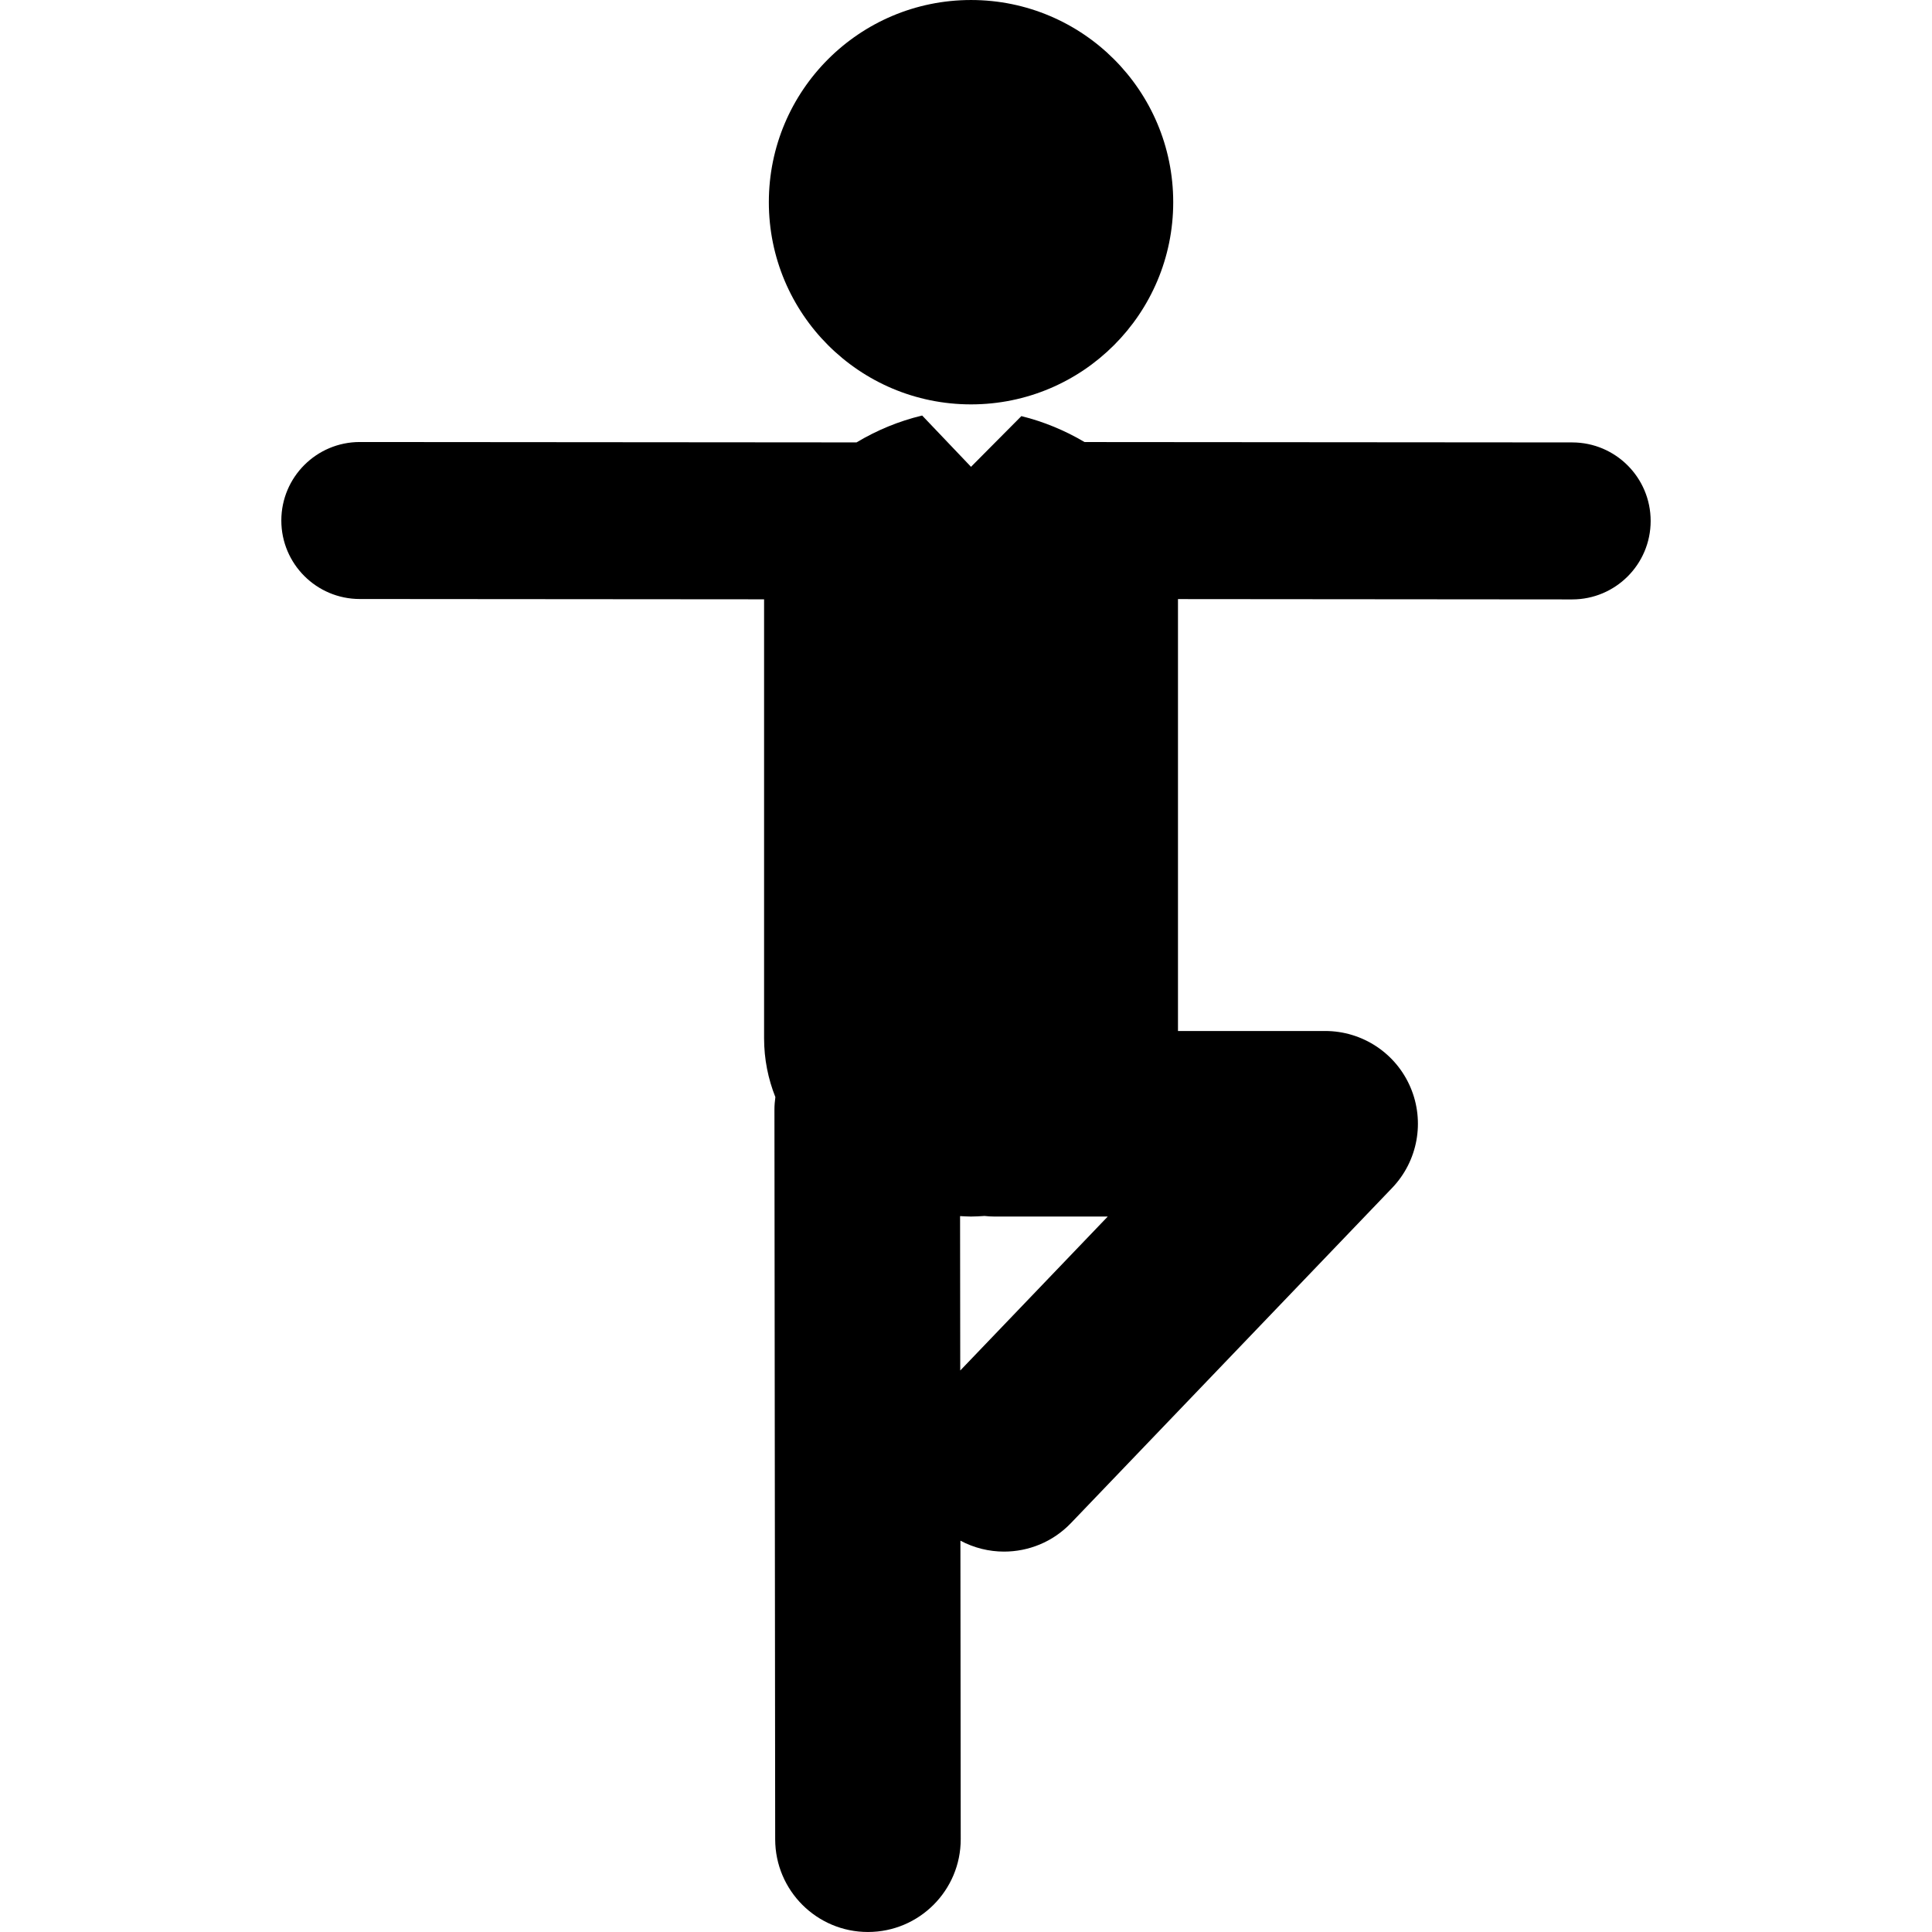 <?xml version="1.0" encoding="iso-8859-1"?>
<!-- Uploaded to: SVG Repo, www.svgrepo.com, Generator: SVG Repo Mixer Tools -->
<!DOCTYPE svg PUBLIC "-//W3C//DTD SVG 1.1//EN" "http://www.w3.org/Graphics/SVG/1.1/DTD/svg11.dtd">
<svg fill="#000000" version="1.1" id="Capa_1" xmlns="http://www.w3.org/2000/svg" xmlns:xlink="http://www.w3.org/1999/xlink" 
	 width="800px" height="800px" viewBox="0 0 124.995 124.994"
	 xml:space="preserve">
<g>
	<g>
		<circle cx="62.823" cy="13.081" r="13.081"/>
		<path d="M101.717,28.623l-31.55-0.024c-1.28-0.758-2.67-1.33-4.087-1.678l-3.258,3.28l-3.159-3.316
			c-0.011,0.003-0.022,0.004-0.033,0.006c-1.463,0.351-2.898,0.941-4.215,1.731l-32.132-0.025c-0.001,0-0.003,0-0.003,0
			c-2.803,0-5.076,2.271-5.079,5.074c-0.002,2.805,2.27,5.08,5.074,5.083l26.159,0.02v28.392c0,1.367,0.265,2.641,0.73,3.812
			c-0.035,0.266-0.061,0.535-0.06,0.811l0.048,47.209c0.004,3.312,2.69,5.996,6.002,5.996c0.001,0,0.003,0,0.006,0
			c3.315-0.004,6-2.693,5.996-6.01l-0.02-19.307c0.88,0.469,1.851,0.707,2.821,0.707c1.578,0,3.155-0.617,4.334-1.849l20.775-21.679
			c1.664-1.736,2.131-4.297,1.188-6.508c-0.943-2.213-3.115-3.646-5.521-3.646h-9.521V38.759l25.499,0.021c0.001,0,0.003,0,0.003,0
			c2.805,0,5.077-2.271,5.079-5.074C106.794,30.9,104.522,28.625,101.717,28.623z M62.125,88.667l-0.011-9.989
			c0.236,0.01,0.471,0.029,0.708,0.029c0.293,0,0.584-0.021,0.874-0.038c0.215,0.024,0.432,0.038,0.651,0.038h7.321L62.125,88.667z"
			/>
	</g>
</g>
</svg>